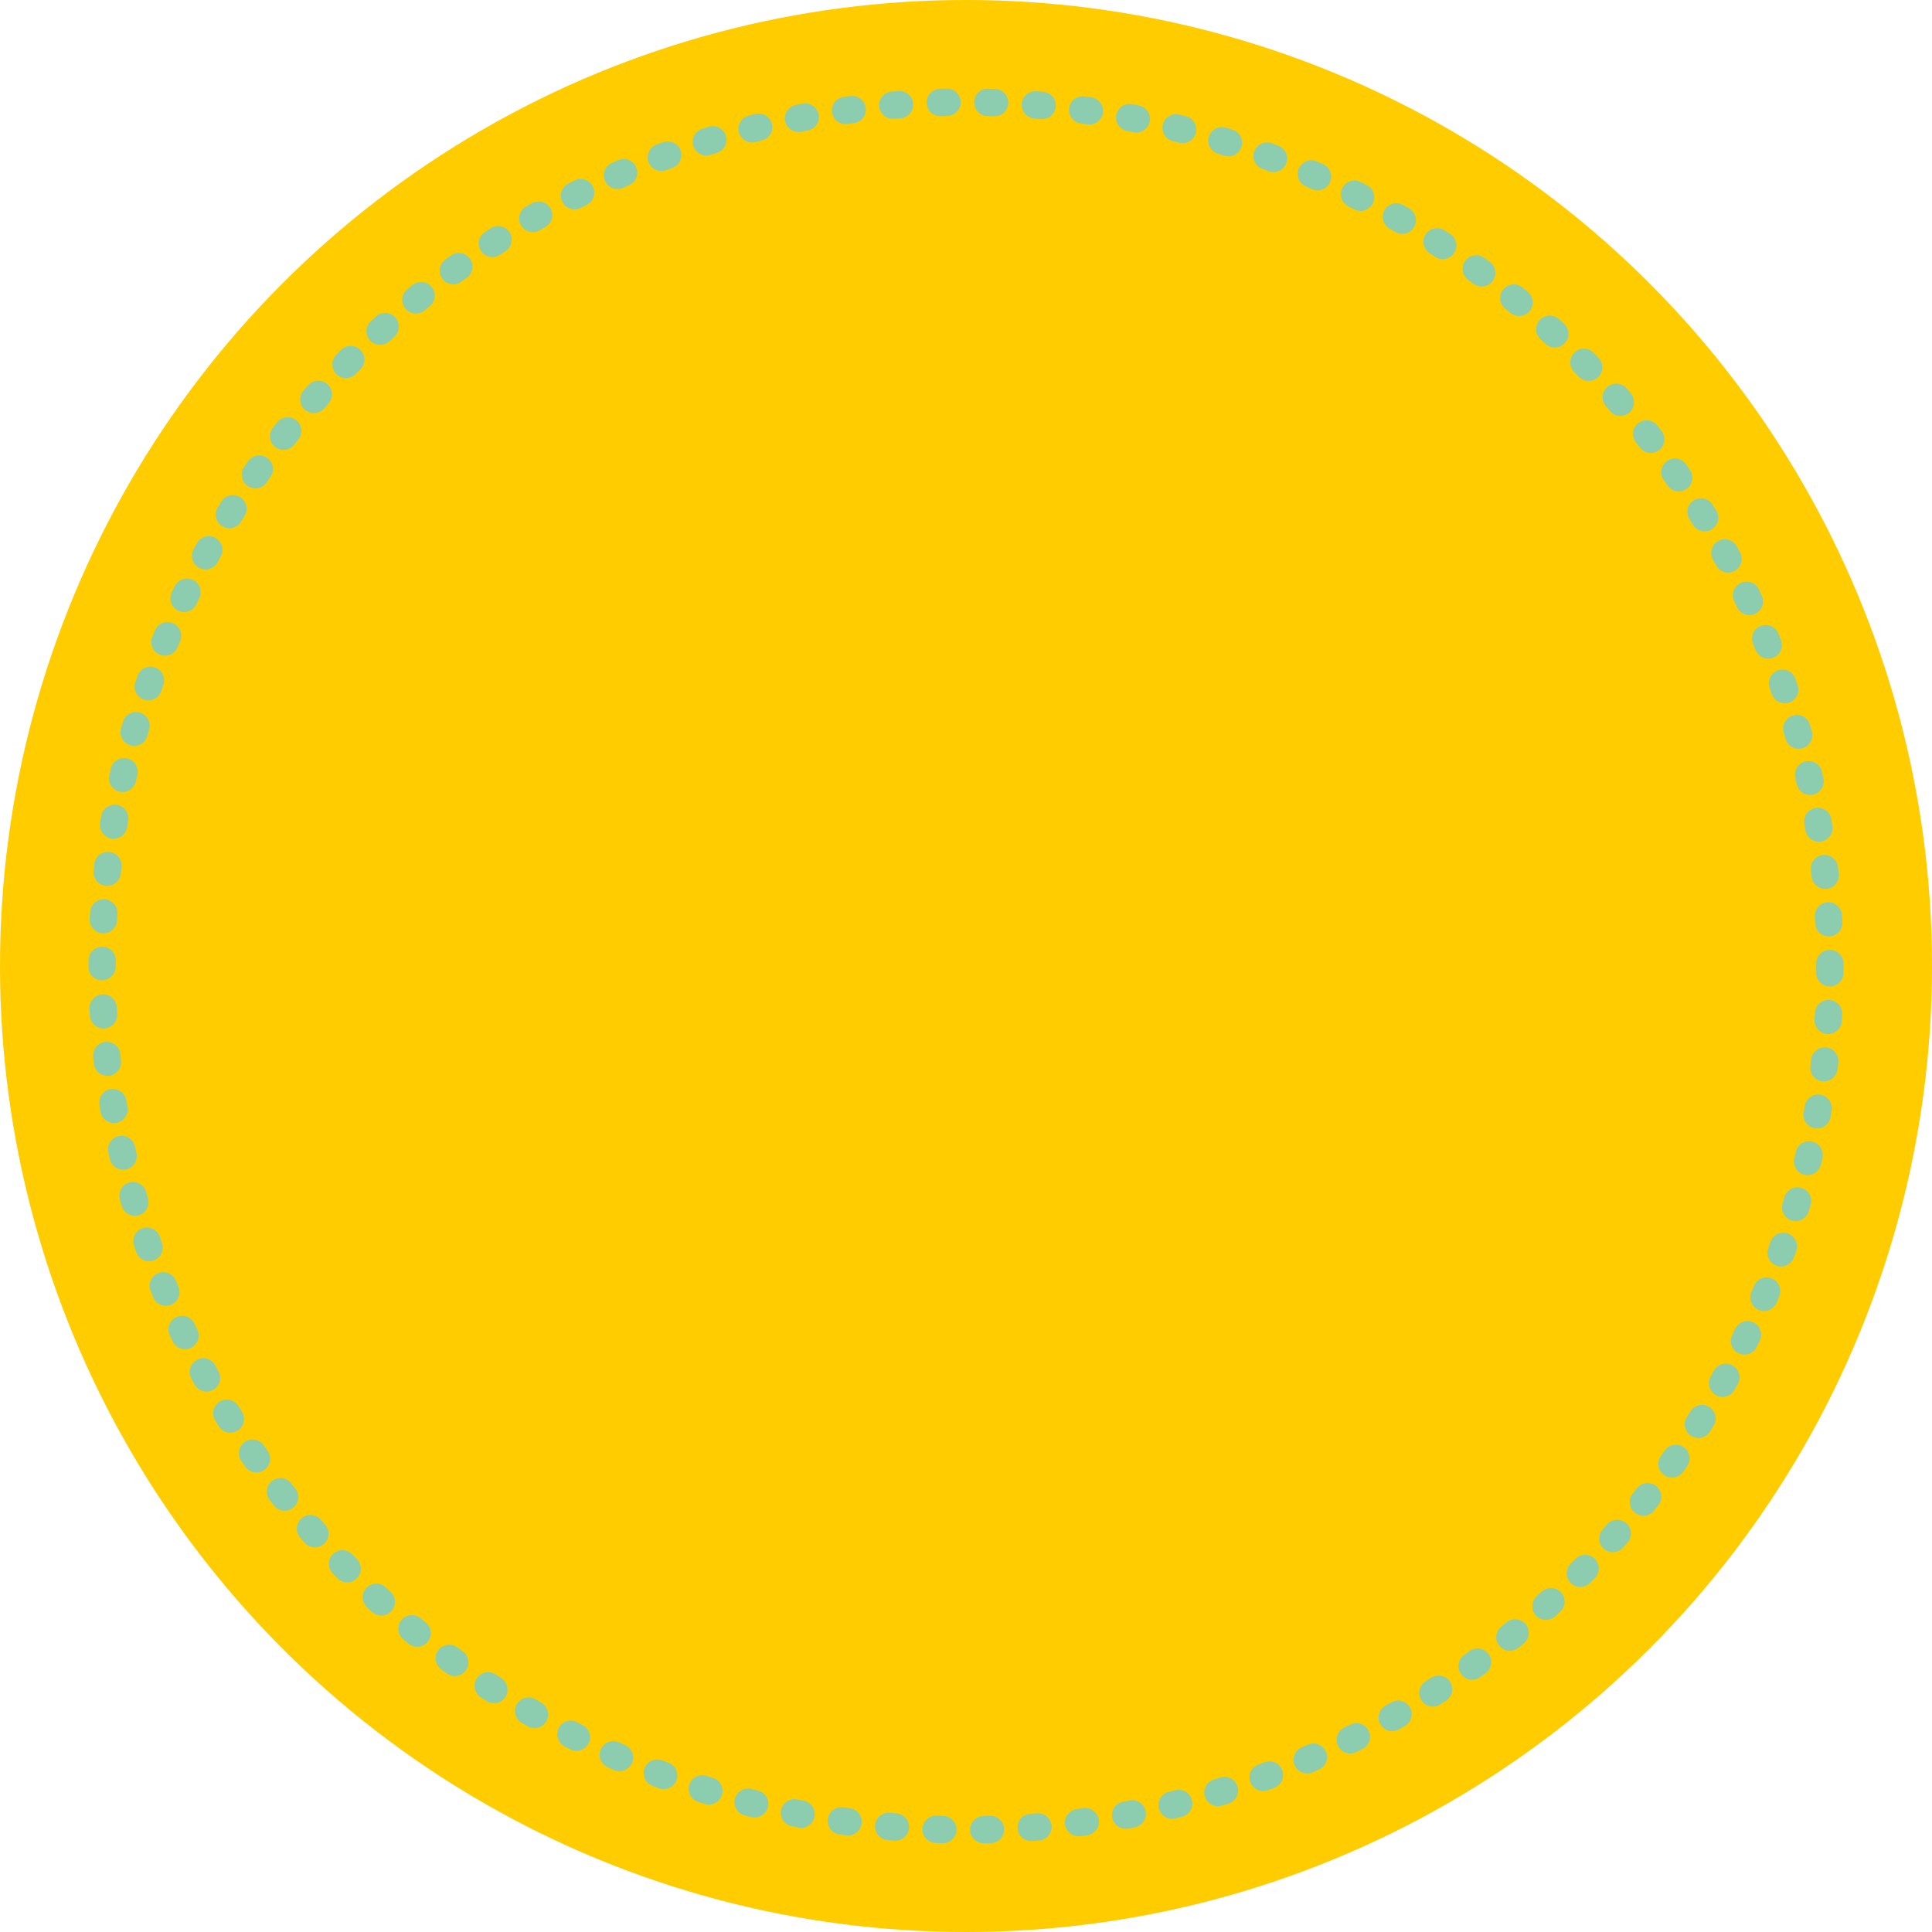 <?xml version="1.0" encoding="utf-8" standalone="no"?><!-- Generator: Adobe Illustrator 16.0.0, SVG Export Plug-In . SVG Version: 6.00 Build 0)  --><svg xmlns="http://www.w3.org/2000/svg" xmlns:xlink="http://www.w3.org/1999/xlink" enable-background="new 0 0 500 500" fill="#000000" height="500px" id="Layer_1" version="1.1" viewBox="0 0 500 500" width="500px" x="0px" xml:space="preserve" y="0px">
<g id="change">
	<circle cx="250" cy="250" fill="#ffcc00" r="250"/>
</g>
<g id="change2">
	<path d="M254.586,477.053c-1.922,0-3.497-1.546-3.533-3.473c-0.035-1.945,1.521-3.562,3.468-3.596l1.712-0.041   c0.034,0,0.072,0,0.104,0c1.9,0,3.464,1.511,3.529,3.431c0.06,1.952-1.478,3.581-3.434,3.637l-1.795,0.042   C254.631,477.053,254.61,477.053,254.586,477.053z M244.031,477.021c-0.027,0-0.058,0-0.085,0l-1.803-0.059   c-1.95-0.069-3.477-1.701-3.406-3.647c0.071-1.957,1.781-3.563,3.658-3.413l1.717,0.052c1.951,0.05,3.493,1.671,3.449,3.613   C247.516,475.493,245.943,477.021,244.031,477.021z M266.874,476.467c-1.832,0-3.375-1.408-3.521-3.266   c-0.146-1.945,1.312-3.644,3.258-3.789l1.731-0.138c1.984-0.151,3.651,1.284,3.811,3.23c0.165,1.944-1.279,3.649-3.224,3.81   l-1.78,0.145C267.057,476.467,266.971,476.467,266.874,476.467z M231.735,476.362c-0.095,0-0.194,0-0.294-0.007l-1.772-0.152   c-1.944-0.179-3.382-1.891-3.209-3.837c0.174-1.938,1.852-3.375,3.83-3.202l1.731,0.146c1.943,0.159,3.39,1.864,3.23,3.811   C235.1,474.972,233.556,476.362,231.735,476.362z M279.128,475.227c-1.75,0-3.274-1.297-3.503-3.084   c-0.248-1.938,1.118-3.71,3.055-3.955l1.715-0.231c1.939-0.255,3.713,1.099,3.981,3.021c0.259,1.933-1.095,3.72-3.02,3.981   l-1.773,0.238C279.432,475.211,279.276,475.227,279.128,475.227z M219.495,475.03c-0.16,0-0.322-0.007-0.484-0.034l-1.767-0.241   c-1.931-0.275-3.271-2.07-2.997-4.003s2.06-3.271,3.997-3.003l1.721,0.242c1.933,0.263,3.287,2.042,3.021,3.976   C222.749,473.747,221.232,475.03,219.495,475.03z M291.299,473.291c-1.674,0-3.157-1.187-3.469-2.881   c-0.361-1.919,0.911-3.765,2.83-4.12l1.693-0.324c1.937-0.369,3.77,0.87,4.154,2.777c0.373,1.915-0.869,3.775-2.781,4.158   l-1.77,0.338C291.727,473.277,291.509,473.291,291.299,473.291z M207.338,473.039c-0.217,0-0.441-0.021-0.667-0.064l-1.771-0.358   c-1.912-0.387-3.144-2.257-2.756-4.169c0.39-1.912,2.264-3.146,4.171-2.754l1.685,0.331c1.915,0.373,3.175,2.223,2.808,4.142   C210.48,471.859,209,473.039,207.338,473.039z M303.331,470.699c-1.592,0-3.04-1.087-3.431-2.701c-0.459-1.895,0.7-3.807,2.6-4.266   l1.67-0.41c1.884-0.501,3.812,0.659,4.296,2.546c0.487,1.893-0.659,3.817-2.55,4.305l-1.75,0.435   C303.887,470.673,303.607,470.699,303.331,470.699z M195.317,470.358c-0.281,0-0.568-0.035-0.854-0.101l-1.746-0.441   c-1.888-0.5-3.018-2.433-2.522-4.317c0.493-1.88,2.412-3.002,4.311-2.524l1.665,0.421c1.895,0.477,3.045,2.388,2.576,4.286   C198.342,469.288,196.901,470.358,195.317,470.358z M315.216,467.442c-1.521,0-2.923-0.987-3.386-2.52   c-0.56-1.87,0.504-3.842,2.366-4.403l1.641-0.507c1.859-0.58,3.848,0.448,4.435,2.312c0.583,1.857-0.452,3.846-2.312,4.433   l-1.719,0.53C315.896,467.391,315.551,467.442,315.216,467.442z M183.459,467.024c-0.351,0-0.705-0.055-1.057-0.158l-1.706-0.539   c-1.859-0.593-2.885-2.577-2.292-4.443c0.597-1.856,2.589-2.878,4.443-2.284l1.663,0.523c1.863,0.58,2.898,2.567,2.318,4.425   C186.356,466.065,184.962,467.024,183.459,467.024z M326.89,463.525c-1.441,0-2.802-0.896-3.319-2.325   c-0.662-1.843,0.282-3.864,2.122-4.527l1.604-0.594c1.843-0.687,3.865,0.229,4.555,2.058c0.685,1.832-0.228,3.868-2.057,4.555   l-1.69,0.632C327.697,463.461,327.29,463.525,326.89,463.525z M171.77,463.032c-0.412,0-0.83-0.071-1.24-0.218l-1.677-0.638   c-1.824-0.701-2.73-2.744-2.033-4.569s2.738-2.723,4.565-2.025l1.626,0.614c1.827,0.681,2.753,2.724,2.066,4.548   C174.548,462.162,173.202,463.032,171.77,463.032z M338.309,458.978c-1.377,0-2.688-0.808-3.255-2.149   c-0.759-1.806,0.073-3.876,1.878-4.635l1.561-0.684c1.783-0.772,3.879,0.038,4.65,1.826c0.787,1.786-0.034,3.875-1.822,4.646   l-1.648,0.718C339.236,458.892,338.768,458.978,338.309,458.978z M160.332,458.391c-0.47,0-0.95-0.093-1.409-0.297l-1.655-0.731   c-1.775-0.801-2.572-2.888-1.77-4.672c0.799-1.781,2.892-2.566,4.672-1.773l1.572,0.696c1.786,0.78,2.607,2.868,1.826,4.652   C162.993,457.598,161.695,458.391,160.332,458.391z M349.458,453.809c-1.306,0-2.562-0.718-3.168-1.976   c-0.866-1.745-0.146-3.87,1.604-4.728l1.528-0.772c1.736-0.891,3.865-0.195,4.748,1.547c0.891,1.746,0.204,3.864-1.542,4.755   l-1.608,0.812C350.514,453.691,349.985,453.809,349.458,453.809z M149.169,453.125c-0.536,0-1.08-0.113-1.593-0.376l-1.321-0.673   c-1.735-0.891-2.556-3.092-1.665-4.823c0.891-1.732,2.89-2.484,4.626-1.596l1.555,0.794c1.739,0.885,2.436,3.014,1.556,4.755   C151.704,452.426,150.46,453.125,149.169,453.125z M360.313,448.031c-1.229,0-2.419-0.642-3.07-1.779   c-0.964-1.69-0.372-3.852,1.317-4.817l1.505-0.862c1.694-0.986,3.852-0.399,4.824,1.283c0.979,1.691,0.4,3.852-1.284,4.831   l-1.542,0.884C361.515,447.887,360.907,448.031,360.313,448.031z M138.325,447.256c-0.598,0-1.204-0.151-1.765-0.474l-1.558-0.911   c-1.679-0.992-2.238-3.167-1.24-4.845c0.993-1.684,3.166-2.235,4.841-1.242l1.487,0.87c1.692,0.974,2.271,3.133,1.298,4.824   C140.735,446.617,139.545,447.256,138.325,447.256z M370.831,441.673c-1.159,0-2.294-0.572-2.975-1.622   c-1.057-1.646-0.58-3.83,1.062-4.891l1.449-0.944c1.636-1.062,3.822-0.607,4.894,1.021c1.065,1.636,0.61,3.823-1.021,4.9   l-1.498,0.966C372.149,441.482,371.49,441.673,370.831,441.673z M127.819,440.797c-0.664,0-1.332-0.19-1.926-0.573l-1.504-0.994   c-1.622-1.083-2.057-3.278-0.972-4.899c1.083-1.629,3.277-2.062,4.899-0.97l1.438,0.952c1.636,1.069,2.095,3.258,1.028,4.894   C130.105,440.227,128.976,440.797,127.819,440.797z M380.99,434.726c-1.101,0-2.174-0.511-2.87-1.46   c-1.14-1.58-0.786-3.789,0.801-4.936l1.391-1.011c1.57-1.159,3.778-0.82,4.938,0.745c1.158,1.57,0.82,3.786-0.746,4.938   l-1.442,1.056C382.433,434.506,381.708,434.726,380.99,434.726z M117.693,433.76c-0.729,0-1.464-0.223-2.093-0.685l-1.431-1.062   c-1.565-1.16-1.892-3.375-0.726-4.941c1.163-1.557,3.383-1.888,4.943-0.722l1.402,1.042c1.572,1.149,1.907,3.364,0.745,4.938   C119.848,433.272,118.776,433.76,117.693,433.76z M390.76,427.241c-1.032,0-2.05-0.448-2.743-1.312   c-1.234-1.521-1.001-3.744,0.519-4.969l1.339-1.092c1.504-1.253,3.739-1.027,4.973,0.478c1.242,1.504,1.028,3.735-0.487,4.976   l-1.38,1.121C392.322,426.976,391.543,427.241,390.76,427.241z M107.969,426.195c-0.792,0-1.584-0.259-2.241-0.808l-1.382-1.146   c-1.494-1.253-1.692-3.48-0.438-4.976c1.251-1.498,3.479-1.694,4.979-0.442l1.325,1.104c1.51,1.242,1.729,3.458,0.488,4.969   C110.003,425.755,108.99,426.195,107.969,426.195z M400.101,419.225c-0.956,0-1.919-0.39-2.615-1.159   c-1.308-1.449-1.201-3.686,0.248-4.99l1.273-1.173c1.432-1.317,3.672-1.229,4.993,0.218c1.317,1.437,1.229,3.672-0.215,4.989   l-1.317,1.208C401.795,418.928,400.946,419.225,400.101,419.225z M98.678,418.11c-0.854,0-1.71-0.313-2.392-0.936l-1.298-1.207   c-1.431-1.325-1.521-3.556-0.196-4.99c1.32-1.429,3.558-1.52,4.991-0.2l1.286,1.188c1.436,1.323,1.531,3.561,0.209,4.996   C100.582,417.721,99.632,418.11,98.678,418.11z M408.992,410.709c-0.894,0-1.791-0.346-2.478-1.016   c-1.392-1.366-1.411-3.609-0.041-4.996l1.222-1.249c1.369-1.396,3.605-1.415,4.996-0.062c1.397,1.358,1.426,3.596,0.065,4.997   l-1.245,1.263C410.825,410.35,409.907,410.709,408.992,410.709z M89.848,409.521c-0.922,0-1.842-0.366-2.533-1.077l-1.232-1.27   c-1.354-1.404-1.311-3.642,0.093-4.997c1.41-1.354,3.646-1.312,4.995,0.09l1.213,1.256c1.359,1.396,1.325,3.631-0.074,4.99   C91.623,409.184,90.735,409.521,89.848,409.521z M417.409,401.717c-0.828,0-1.656-0.283-2.325-0.87   c-1.471-1.287-1.615-3.521-0.336-4.989l1.159-1.325c1.287-1.477,3.521-1.622,4.986-0.331c1.471,1.283,1.615,3.521,0.335,4.982   l-1.159,1.325C419.369,401.309,418.39,401.717,417.409,401.717z M81.498,400.47c-0.985,0-1.97-0.407-2.664-1.207l-1.166-1.351   c-1.271-1.483-1.106-3.713,0.371-4.979c1.479-1.276,3.709-1.102,4.981,0.369l1.138,1.305c1.283,1.478,1.129,3.713-0.342,4.989   C83.147,400.177,82.321,400.47,81.498,400.47z M425.318,392.274c-0.766,0-1.538-0.248-2.188-0.766   c-1.532-1.215-1.794-3.438-0.579-4.963l1.083-1.381c1.201-1.531,3.423-1.802,4.959-0.601c1.535,1.208,1.805,3.423,0.601,4.962   l-1.101,1.397C427.396,391.812,426.364,392.274,425.318,392.274z M73.665,390.977c-1.052,0-2.094-0.469-2.789-1.366l-1.088-1.394   c-1.19-1.555-0.908-3.77,0.637-4.956c1.544-1.193,3.76-0.911,4.957,0.636l1.066,1.376c1.201,1.539,0.926,3.759-0.614,4.959   C75.187,390.732,74.424,390.977,73.665,390.977z M432.706,382.405c-0.703,0-1.41-0.214-2.031-0.647   c-1.596-1.125-1.981-3.327-0.851-4.929l0.99-1.415c1.108-1.602,3.31-2.008,4.918-0.891c1.607,1.104,2.005,3.313,0.897,4.914   l-1.028,1.47C434.907,381.892,433.821,382.405,432.706,382.405z M66.36,381.066c-1.116,0-2.212-0.523-2.899-1.512l-1.019-1.478   c-1.099-1.607-0.682-3.81,0.931-4.914c1.611-1.101,3.81-0.676,4.913,0.933l0.975,1.415c1.116,1.602,0.728,3.799-0.876,4.921   C67.762,380.87,67.06,381.066,66.36,381.066z M439.543,372.149c-0.648,0-1.299-0.179-1.885-0.542   c-1.648-1.042-2.14-3.229-1.102-4.879l0.915-1.456c1.018-1.674,3.19-2.181,4.857-1.166c1.663,1.021,2.182,3.202,1.159,4.865   l-0.959,1.535C441.858,371.563,440.716,372.149,439.543,372.149z M59.619,370.783c-1.185,0-2.344-0.594-3.012-1.677l-0.934-1.525   c-1.013-1.67-0.479-3.845,1.187-4.852c1.673-1.008,3.844-0.483,4.855,1.187l0.902,1.479c1.027,1.656,0.512,3.837-1.149,4.858   C60.89,370.61,60.25,370.783,59.619,370.783z M445.803,361.515c-0.583,0-1.174-0.146-1.712-0.442   c-1.704-0.959-2.318-3.104-1.373-4.807l0.828-1.508c0.928-1.708,3.063-2.367,4.781-1.425c1.712,0.925,2.357,3.066,1.43,4.785   l-0.869,1.58C448.245,360.865,447.045,361.515,445.803,361.515z M53.449,360.141c-1.255,0-2.467-0.662-3.106-1.842l-0.852-1.57   c-0.911-1.726-0.255-3.868,1.47-4.786c1.726-0.918,3.863-0.256,4.777,1.47l0.812,1.513c0.934,1.718,0.297,3.867-1.417,4.789   C54.598,360.004,54.018,360.141,53.449,360.141z M451.469,350.559c-0.519,0-1.057-0.11-1.55-0.362   c-1.753-0.853-2.475-2.975-1.614-4.728l0.741-1.55c0.827-1.761,2.942-2.506,4.707-1.682c1.764,0.835,2.516,2.947,1.685,4.707   l-0.791,1.636C454.029,349.83,452.773,350.559,451.469,350.559z M47.875,349.188c-1.321,0-2.589-0.745-3.193-2.019l-0.756-1.608   c-0.819-1.773-0.053-3.872,1.717-4.693c1.771-0.823,3.87-0.055,4.693,1.72l0.734,1.557c0.833,1.767,0.081,3.872-1.683,4.707   C48.9,349.081,48.385,349.188,47.875,349.188z M456.521,339.306c-0.462,0-0.925-0.087-1.373-0.276   c-1.802-0.759-2.644-2.829-1.885-4.631l0.656-1.587c0.73-1.815,2.791-2.686,4.603-1.953c1.809,0.731,2.679,2.795,1.946,4.604   l-0.684,1.681C459.209,338.491,457.897,339.306,456.521,339.306z M42.922,337.946c-1.396,0-2.718-0.829-3.271-2.202l-0.668-1.663   c-0.725-1.809,0.159-3.864,1.972-4.59c1.816-0.725,3.87,0.166,4.591,1.981l0.645,1.601c0.735,1.81-0.129,3.872-1.936,4.61   C43.819,337.866,43.367,337.946,42.922,337.946z M460.944,327.773c-0.387,0-0.787-0.069-1.18-0.207   c-1.843-0.648-2.803-2.671-2.146-4.507l0.562-1.629c0.628-1.843,2.633-2.837,4.481-2.209c1.854,0.628,2.836,2.637,2.216,4.485   l-0.602,1.713C463.768,326.869,462.4,327.773,460.944,327.773z M38.586,326.413c-1.467,0-2.836-0.918-3.339-2.381l-0.58-1.704   c-0.614-1.85,0.385-3.852,2.235-4.473c1.845-0.607,3.854,0.387,4.471,2.243l0.552,1.629c0.635,1.843-0.343,3.856-2.191,4.492   C39.357,326.352,38.968,326.413,38.586,326.413z M464.713,316.04c-0.332,0-0.663-0.048-1.001-0.145   c-1.867-0.549-2.94-2.519-2.389-4.386l0.47-1.653c0.53-1.873,2.483-2.968,4.357-2.438c1.877,0.521,2.979,2.478,2.447,4.352   l-0.504,1.732C467.646,315.044,466.238,316.04,464.713,316.04z M34.897,314.66c-1.541,0-2.954-1.008-3.396-2.561l-0.485-1.732   c-0.516-1.877,0.59-3.823,2.475-4.341c1.884-0.5,3.826,0.587,4.343,2.471l0.462,1.663c0.539,1.877-0.55,3.83-2.428,4.365   C35.544,314.622,35.218,314.66,34.897,314.66z M467.824,304.121c-0.263,0-0.523-0.026-0.801-0.086   c-1.901-0.435-3.088-2.333-2.65-4.237l0.388-1.69c0.421-1.904,2.326-3.108,4.217-2.682c1.898,0.429,3.105,2.312,2.678,4.218   l-0.394,1.738C470.89,303.018,469.434,304.121,467.824,304.121z M31.866,302.728c-1.618,0-3.078-1.118-3.445-2.762l-0.381-1.738   c-0.414-1.911,0.799-3.785,2.704-4.199c1.907-0.407,3.786,0.797,4.2,2.709l0.375,1.694c0.425,1.903-0.773,3.784-2.679,4.213   C32.382,302.703,32.12,302.728,31.866,302.728z M470.265,292.051c-0.203,0-0.403-0.014-0.61-0.055   c-1.922-0.339-3.209-2.16-2.871-4.086l0.29-1.701c0.317-1.926,2.144-3.244,4.062-2.905c1.925,0.327,3.227,2.146,2.9,4.064   l-0.296,1.76C473.443,290.843,471.951,292.051,470.265,292.051z M29.502,290.643c-1.696,0-3.195-1.229-3.481-2.953l-0.288-1.769   c-0.306-1.932,1.014-3.739,2.938-4.051c1.916-0.283,3.739,1.016,4.042,2.94l0.28,1.708c0.322,1.926-0.979,3.751-2.904,4.062   C29.887,290.633,29.692,290.643,29.502,290.643z M472.038,279.866c-0.139,0-0.279-0.007-0.422-0.024   c-1.938-0.229-3.321-1.986-3.092-3.923l0.197-1.7c0.21-1.939,1.967-3.368,3.889-3.145c1.942,0.21,3.344,1.949,3.145,3.889   l-0.203,1.794C475.334,278.548,473.806,279.866,472.038,279.866z M27.806,278.441c-1.777,0-3.311-1.339-3.509-3.147l-0.188-1.772   c-0.201-1.946,1.211-3.68,3.15-3.886c1.952-0.17,3.679,1.215,3.877,3.16l0.183,1.727c0.213,1.945-1.187,3.685-3.126,3.897   C28.063,278.435,27.932,278.441,27.806,278.441z M473.133,267.599c-0.076,0-0.152-0.008-0.231-0.008   c-1.95-0.131-3.427-1.814-3.296-3.758l0.094-1.708c0.104-1.95,1.784-3.454,3.724-3.341c1.945,0.104,3.443,1.769,3.337,3.721   l-0.101,1.802C476.534,266.167,474.982,267.599,473.133,267.599z M26.785,266.174c-1.862,0-3.422-1.455-3.526-3.334l-0.092-1.794   c-0.093-1.945,1.413-3.605,3.362-3.691c1.918-0.146,3.604,1.403,3.698,3.36l0.088,1.729c0.108,1.949-1.382,3.609-3.332,3.724   C26.919,266.174,26.852,266.174,26.785,266.174z M473.561,255.297c-0.007,0-0.014,0-0.021,0c-1.952-0.007-3.521-1.602-3.514-3.551   l0.007-1.742v-0.644c0-1.95,1.577-3.534,3.534-3.534c1.953,0,3.533,1.584,3.533,3.534v0.586l-0.007,1.841   C477.087,253.727,475.5,255.297,473.561,255.297z M26.438,253.692c-1.95,0-3.534-1.415-3.534-3.371l0.004-1.784   c0.014-1.95,1.467-3.427,3.56-3.51c1.95,0.016,3.521,1.608,3.508,3.56L29.972,250C29.972,251.946,28.389,253.692,26.438,253.692z    M473.283,242.336c-1.87,0-3.439-1.474-3.525-3.367l-0.087-1.714c-0.117-1.95,1.369-3.622,3.315-3.734   c1.934-0.162,3.616,1.371,3.737,3.316l0.093,1.804c0.087,1.949-1.411,3.604-3.36,3.695   C473.401,242.336,473.343,242.336,473.283,242.336z M26.755,241.551c-0.062,0-0.126,0-0.19-0.003   c-1.951-0.103-3.444-1.768-3.344-3.714l0.104-1.792c0.118-1.945,1.78-3.417,3.745-3.306c1.946,0.118,3.427,1.798,3.309,3.743   l-0.101,1.726C30.18,240.088,28.622,241.551,26.755,241.551z M472.35,230.057c-1.784,0-3.316-1.347-3.51-3.159l-0.189-1.729   c-0.218-1.939,1.18-3.688,3.122-3.903c1.912-0.217,3.687,1.177,3.903,3.115l0.188,1.768c0.207,1.938-1.196,3.682-3.14,3.888   C472.601,230.05,472.474,230.057,472.35,230.057z M27.746,229.274c-0.131,0-0.26-0.007-0.389-0.021   c-1.94-0.212-3.34-1.956-3.128-3.896l0.202-1.771c0.223-1.938,1.993-3.335,3.915-3.102c1.937,0.223,3.328,1.976,3.105,3.914   l-0.193,1.729C31.053,227.933,29.523,229.274,27.746,229.274z M470.73,217.844c-1.704,0-3.202-1.236-3.485-2.972l-0.281-1.713   c-0.317-1.928,0.979-3.746,2.904-4.068c1.919-0.327,3.751,0.979,4.064,2.901l0.29,1.757c0.311,1.927-1,3.74-2.926,4.049   C471.104,217.83,470.916,217.844,470.73,217.844z M29.398,217.071c-0.186,0-0.381-0.016-0.573-0.047   c-1.928-0.313-3.233-2.134-2.916-4.056l0.297-1.769c0.331-1.922,2.157-3.2,4.084-2.879c1.924,0.331,3.212,2.161,2.881,4.084   l-0.287,1.702C32.601,215.841,31.102,217.071,29.398,217.071z M468.439,205.746c-1.629,0-3.092-1.131-3.454-2.785l-0.369-1.691   c-0.425-1.905,0.776-3.796,2.682-4.22c1.9-0.409,3.793,0.773,4.214,2.679l0.383,1.738c0.414,1.908-0.804,3.787-2.709,4.201   C468.943,205.717,468.694,205.746,468.439,205.746z M31.728,204.979c-0.254,0-0.513-0.028-0.774-0.085   c-1.903-0.423-3.103-2.313-2.679-4.22l0.393-1.734c0.438-1.899,2.343-3.076,4.233-2.654c1.905,0.438,3.093,2.333,2.653,4.234   l-0.381,1.695C34.806,203.858,33.346,204.979,31.728,204.979z M465.491,193.791c-1.549,0-2.975-1.032-3.409-2.601l-0.462-1.652   c-0.539-1.878,0.541-3.834,2.423-4.372c1.897-0.551,3.834,0.548,4.368,2.42l0.493,1.736c0.516,1.882-0.594,3.826-2.475,4.343   C466.116,193.749,465.803,193.791,465.491,193.791z M34.722,193.035c-0.316,0-0.637-0.042-0.958-0.135   c-1.88-0.526-2.976-2.477-2.45-4.356l0.495-1.728c0.543-1.873,2.517-2.946,4.382-2.403c1.872,0.544,2.951,2.506,2.402,4.383   l-0.473,1.656C37.686,192.014,36.266,193.035,34.722,193.035z M461.883,182.017c-1.478,0-2.857-0.933-3.348-2.412l-0.56-1.622   c-0.642-1.841,0.338-3.859,2.174-4.501c1.843-0.637,3.858,0.331,4.5,2.172l0.583,1.707c0.621,1.848-0.376,3.853-2.226,4.474   C462.635,181.958,462.256,182.017,461.883,182.017z M38.374,181.271c-0.378,0-0.759-0.062-1.138-0.189   c-1.848-0.63-2.834-2.641-2.208-4.483l0.591-1.7c0.646-1.841,2.664-2.81,4.501-2.163c1.841,0.646,2.809,2.662,2.162,4.503   l-0.564,1.64C41.219,180.347,39.844,181.271,38.374,181.271z M457.62,170.46c-1.403,0-2.729-0.845-3.28-2.228l-0.656-1.611   c-0.731-1.808,0.139-3.868,1.946-4.604c1.802-0.734,3.867,0.135,4.606,1.942l0.666,1.654c0.726,1.812-0.159,3.868-1.98,4.59   C458.501,170.377,458.06,170.46,457.62,170.46z M42.686,169.703c-0.44,0-0.89-0.085-1.325-0.261   c-1.81-0.731-2.683-2.795-1.947-4.603l0.684-1.662c0.745-1.805,2.815-2.659,4.617-1.908c1.803,0.748,2.654,2.814,1.909,4.616   l-0.658,1.604C45.407,168.869,44.085,169.703,42.686,169.703z M452.741,159.176c-1.336,0-2.611-0.759-3.209-2.049l-0.729-1.548   c-0.842-1.762-0.09-3.868,1.67-4.711c1.753-0.84,3.875-0.095,4.707,1.669l0.77,1.622c0.817,1.771,0.048,3.873-1.722,4.692   C453.741,159.074,453.241,159.176,452.741,159.176z M47.632,158.393c-0.505,0-1.014-0.106-1.498-0.336   c-1.767-0.826-2.528-2.935-1.696-4.7l0.78-1.636c0.852-1.757,2.966-2.488,4.721-1.637c1.756,0.852,2.488,2.965,1.638,4.722   l-0.738,1.552C50.232,157.643,48.958,158.393,47.632,158.393z M447.238,148.188c-1.267,0-2.492-0.683-3.127-1.885l-0.811-1.501   c-0.942-1.714-0.305-3.857,1.403-4.796c1.705-0.933,3.858-0.3,4.793,1.41l0.854,1.582c0.914,1.727,0.248,3.863-1.475,4.777   C448.363,148.053,447.797,148.188,447.238,148.188z M53.195,147.382c-0.565,0-1.142-0.139-1.675-0.425   c-1.717-0.925-2.355-3.07-1.432-4.788l0.854-1.567c0.94-1.71,3.082-2.339,4.799-1.399c1.71,0.94,2.34,3.089,1.398,4.799   l-0.833,1.53C55.667,146.71,54.453,147.382,53.195,147.382z M441.144,137.509c-1.193,0-2.36-0.604-3.022-1.698l-0.903-1.475   c-1.021-1.661-0.511-3.837,1.151-4.861c1.65-1.021,3.831-0.513,4.859,1.146l0.932,1.521c1.016,1.668,0.49,3.841-1.188,4.854   C442.4,137.344,441.772,137.509,441.144,137.509z M59.356,136.7c-0.628,0-1.268-0.166-1.845-0.522   c-1.663-1.021-2.183-3.195-1.163-4.858l0.944-1.527c1.035-1.651,3.212-2.15,4.869-1.119c1.654,1.035,2.156,3.217,1.122,4.869   l-0.913,1.474C61.703,136.103,60.543,136.7,59.356,136.7z M434.463,127.181c-1.133,0-2.242-0.542-2.927-1.549l-0.973-1.405   c-1.108-1.602-0.726-3.804,0.876-4.919c1.598-1.119,3.807-0.726,4.928,0.877l1.016,1.479c1.104,1.615,0.676,3.812-0.938,4.907   C435.837,126.982,435.146,127.181,434.463,127.181z M66.096,126.375c-0.694,0-1.396-0.205-2.007-0.63   c-1.604-1.108-2.005-3.313-0.893-4.915l1.021-1.465c1.125-1.602,3.327-1.984,4.923-0.863c1.598,1.12,1.982,3.325,0.862,4.923   l-0.997,1.428C68.318,125.846,67.215,126.375,66.096,126.375z M427.224,117.229c-1.069,0-2.119-0.477-2.815-1.392l-1.043-1.347   c-1.207-1.534-0.947-3.753,0.595-4.961c1.543-1.208,3.751-0.937,4.954,0.594l1.104,1.431c1.188,1.552,0.891,3.767-0.662,4.951   C428.725,116.992,427.969,117.229,427.224,117.229z M73.393,116.442c-0.76,0-1.522-0.242-2.166-0.742   c-1.541-1.199-1.819-3.418-0.623-4.959l1.106-1.413c1.217-1.525,3.438-1.78,4.966-0.572c1.528,1.214,1.784,3.438,0.571,4.967   l-1.066,1.354C75.487,115.971,74.444,116.442,73.393,116.442z M419.339,107.643c-0.949,0-1.874-0.389-2.559-1.173l-1.147-1.318   c-1.28-1.47-1.137-3.699,0.335-4.984c1.463-1.287,3.69-1.139,4.985,0.331l1.028,1.185c1.279,1.474,1.19,3.785-0.283,5.062   C421.013,107.344,420.166,107.643,419.339,107.643z M81.215,106.922c-0.819,0-1.646-0.286-2.313-0.864   c-1.474-1.279-1.632-3.514-0.354-4.986l1.184-1.349c1.298-1.464,3.526-1.599,4.989-0.303c1.464,1.297,1.598,3.526,0.301,4.989   l-1.134,1.298C83.188,106.509,82.205,106.922,81.215,106.922z M411.156,98.579c-0.925,0-1.85-0.364-2.54-1.082l-1.215-1.242   c-1.363-1.399-1.342-3.633,0.056-4.995c1.397-1.365,3.628-1.346,5.004,0.052l1.241,1.283c1.356,1.405,1.315,3.643-0.093,4.996   C412.924,98.255,412.039,98.579,411.156,98.579z M89.551,97.852c-0.887,0-1.774-0.332-2.463-0.999   c-1.398-1.361-1.43-3.599-0.074-4.997l1.248-1.273c1.371-1.391,3.607-1.405,4.996-0.041c1.393,1.366,1.41,3.607,0.042,4.996   l-1.215,1.244C91.396,97.49,90.474,97.852,89.551,97.852z M402.382,89.943c-0.863,0-1.723-0.312-2.405-0.943l-1.28-1.184   c-1.438-1.321-1.527-3.555-0.211-4.993c1.325-1.438,3.568-1.523,4.99-0.209l1.312,1.206c1.423,1.325,1.512,3.562,0.188,4.991   C404.276,89.566,403.33,89.943,402.382,89.943z M98.367,89.25c-0.954,0-1.901-0.381-2.598-1.134   c-1.325-1.434-1.236-3.671,0.198-4.993l1.321-1.207c1.447-1.312,3.683-1.203,4.991,0.239c1.312,1.446,1.206,3.679-0.239,4.993   l-1.274,1.17C100.086,88.939,99.227,89.25,98.367,89.25z M393.137,81.795c-0.793,0-1.594-0.268-2.257-0.815l-1.346-1.112   c-1.505-1.241-1.719-3.467-0.477-4.977c1.238-1.501,3.464-1.725,4.966-0.477l1.376,1.133c1.502,1.248,1.698,3.475,0.456,4.978   C395.159,81.36,394.151,81.795,393.137,81.795z M107.64,81.147c-1.019,0-2.027-0.438-2.729-1.285   c-1.244-1.506-1.028-3.735,0.479-4.976l1.37-1.123c1.509-1.234,3.735-1.013,4.972,0.502c1.234,1.508,1.011,3.737-0.502,4.971   l-1.346,1.103C109.23,80.888,108.435,81.147,107.64,81.147z M383.468,74.162c-0.731,0-1.477-0.227-2.115-0.699l-1.396-1.03   c-1.57-1.156-1.911-3.365-0.76-4.938c1.159-1.572,3.36-1.916,4.938-0.761l1.438,1.062c1.561,1.166,1.885,3.382,0.719,4.943   C385.607,73.672,384.545,74.162,383.468,74.162z M117.339,73.568c-1.085,0-2.151-0.493-2.845-1.431   c-1.161-1.568-0.83-3.782,0.737-4.939l1.442-1.058c1.575-1.147,3.787-0.794,4.933,0.784c1.146,1.58,0.801,3.789-0.784,4.934   l-1.393,1.021C118.806,73.342,118.071,73.568,117.339,73.568z M373.382,67.07c-0.666,0-1.346-0.191-1.946-0.586l-1.449-0.954   c-1.636-1.063-2.102-3.25-1.034-4.89c1.059-1.633,3.25-2.101,4.886-1.035l1.501,0.98c1.629,1.079,2.07,3.269,0.994,4.898   C375.655,66.517,374.527,67.07,373.382,67.07z M127.431,66.538c-1.152,0-2.282-0.562-2.957-1.598   c-1.071-1.632-0.61-3.823,1.021-4.891l1.482-0.97c1.633-1.062,3.827-0.593,4.888,1.041c1.063,1.636,0.597,3.827-1.039,4.886   l-1.459,0.951C128.767,66.349,128.096,66.538,127.431,66.538z M362.919,60.54c-0.607,0-1.226-0.154-1.78-0.482l-1.501-0.873   c-1.694-0.972-2.285-3.131-1.305-4.824c0.966-1.691,3.123-2.278,4.824-1.303l1.546,0.896c1.684,0.985,2.25,3.152,1.263,4.834   C365.313,59.916,364.134,60.54,362.919,60.54z M137.894,60.071c-1.218,0-2.4-0.628-3.059-1.76c-0.98-1.689-0.407-3.852,1.281-4.831   l1.533-0.883c1.692-0.969,3.854-0.389,4.826,1.305c0.974,1.692,0.391,3.851-1.303,4.828l-1.51,0.87   C139.106,59.916,138.498,60.071,137.894,60.071z M352.114,54.601c-0.533,0-1.09-0.124-1.601-0.387l-1.562-0.797   c-1.735-0.883-2.434-3.007-1.551-4.75c0.877-1.733,2.999-2.438,4.752-1.554l1.577,0.806c1.739,0.888,2.434,3.019,1.546,4.753   C354.641,53.894,353.405,54.601,352.114,54.601z M148.692,54.187c-1.287,0-2.524-0.704-3.15-1.93   c-0.889-1.738-0.199-3.866,1.544-4.753l1.598-0.806c1.744-0.873,3.868-0.159,4.737,1.587c0.87,1.746,0.159,3.865-1.585,4.738   l-1.537,0.773C149.781,54.063,149.232,54.187,148.692,54.187z M340.989,49.265c-0.482,0-0.966-0.099-1.436-0.308l-1.594-0.706   c-1.788-0.785-2.597-2.871-1.819-4.654c0.791-1.784,2.868-2.604,4.655-1.815l1.636,0.719c1.781,0.795,2.581,2.884,1.788,4.666   C343.636,48.485,342.342,49.265,340.989,49.265z M159.792,48.918c-1.357,0-2.65-0.787-3.233-2.104   c-0.788-1.784,0.019-3.874,1.802-4.66l1.647-0.718c1.787-0.762,3.868,0.062,4.636,1.857c0.768,1.794-0.066,3.87-1.858,4.637   l-1.565,0.682C160.753,48.819,160.269,48.918,159.792,48.918z M329.581,44.552c-0.421,0-0.85-0.074-1.268-0.236l-1.618-0.607   c-1.828-0.683-2.761-2.717-2.081-4.544c0.688-1.834,2.724-2.752,4.546-2.081l1.688,0.636c1.825,0.699,2.729,2.742,2.032,4.564   C332.342,43.685,330.999,44.552,329.581,44.552z M171.159,44.268c-1.428,0-2.774-0.872-3.309-2.286   c-0.688-1.826,0.232-3.865,2.061-4.555l1.683-0.625c1.831-0.667,3.861,0.269,4.534,2.102c0.671,1.834-0.27,3.863-2.104,4.534   l-1.618,0.601C171.996,44.194,171.576,44.268,171.159,44.268z M317.925,40.478c-0.355,0-0.718-0.058-1.073-0.169l-1.66-0.521   c-1.862-0.575-2.908-2.557-2.329-4.42c0.576-1.865,2.551-2.914,4.422-2.328l1.711,0.537c1.862,0.594,2.882,2.58,2.291,4.438   C320.812,39.516,319.422,40.478,317.925,40.478z M182.799,40.248c-1.502,0-2.895-0.965-3.368-2.475   c-0.587-1.861,0.445-3.844,2.31-4.432l1.717-0.532c1.86-0.566,3.841,0.486,4.41,2.356c0.564,1.865-0.488,3.841-2.357,4.41   l-1.646,0.507C183.509,40.194,183.152,40.248,182.799,40.248z M306.085,37.06c-0.293,0-0.594-0.035-0.892-0.112l-1.673-0.424   c-1.892-0.47-3.044-2.388-2.578-4.283c0.479-1.897,2.389-3.045,4.282-2.576l1.739,0.441c1.884,0.492,3.016,2.421,2.533,4.309   C309.091,36.003,307.655,37.06,306.085,37.06z M194.643,36.876c-1.575,0-3.014-1.061-3.419-2.656   c-0.485-1.892,0.657-3.816,2.546-4.299l1.743-0.438c1.886-0.459,3.806,0.697,4.272,2.591c0.462,1.898-0.697,3.81-2.591,4.272   l-1.676,0.421C195.227,36.84,194.933,36.876,194.643,36.876z M294.08,34.311c-0.229,0-0.471-0.021-0.704-0.071l-1.69-0.332   c-1.916-0.367-3.168-2.22-2.806-4.136c0.369-1.918,2.219-3.181,4.137-2.806l1.761,0.344c1.911,0.385,3.153,2.251,2.765,4.163   C297.199,33.155,295.723,34.311,294.08,34.311z M206.657,34.166c-1.653,0-3.131-1.167-3.464-2.849   c-0.378-1.915,0.866-3.773,2.781-4.151l1.76-0.34c1.937-0.359,3.768,0.902,4.127,2.817c0.36,1.919-0.899,3.767-2.814,4.127   l-1.696,0.328C207.116,34.148,206.883,34.166,206.657,34.166z M281.94,32.237c-0.166,0-0.339-0.01-0.504-0.036l-1.719-0.243   c-1.933-0.262-3.292-2.043-3.022-3.976c0.263-1.933,2.035-3.3,3.976-3.024l1.768,0.247c1.933,0.276,3.277,2.064,3.002,3.998   C285.184,30.965,283.673,32.237,281.94,32.237z M218.802,32.126c-1.734,0-3.247-1.277-3.494-3.045   c-0.271-1.932,1.077-3.718,3.011-3.984l1.774-0.24c1.936-0.224,3.706,1.108,3.961,3.045c0.25,1.933-1.111,3.706-3.047,3.961   l-1.713,0.229C219.131,32.116,218.964,32.126,218.802,32.126z M269.707,30.827c-0.104,0-0.21-0.003-0.32-0.016l-1.716-0.141   c-1.946-0.156-3.398-1.859-3.243-3.803s1.805-3.389,3.803-3.244l1.787,0.148c1.943,0.172,3.379,1.888,3.206,3.831   C273.058,29.445,271.519,30.827,269.707,30.827z M231.042,30.76c-1.819,0-3.366-1.396-3.52-3.24   c-0.157-1.948,1.285-3.654,3.23-3.813l1.772-0.142c1.971-0.134,3.646,1.308,3.794,3.251c0.148,1.948-1.308,3.644-3.251,3.796   l-1.734,0.138C231.236,30.756,231.139,30.76,231.042,30.76z M257.419,30.092c-0.045,0-0.076,0-0.117,0l-1.726-0.05   c-1.953-0.044-3.495-1.663-3.457-3.613c0.041-1.952,1.62-3.64,3.615-3.449l1.791,0.05c1.949,0.062,3.481,1.696,3.419,3.646   C260.884,28.583,259.317,30.092,257.419,30.092z M243.34,30.063c-1.904,0-3.476-1.516-3.53-3.431   c-0.057-1.95,1.479-3.579,3.427-3.637l1.784-0.044c1.951-0.074,3.566,1.508,3.607,3.459c0.044,1.95-1.508,3.565-3.459,3.608   l-1.725,0.042C243.409,30.063,243.375,30.063,243.34,30.063z" fill="#8ccdb0"/>
</g>
</svg>